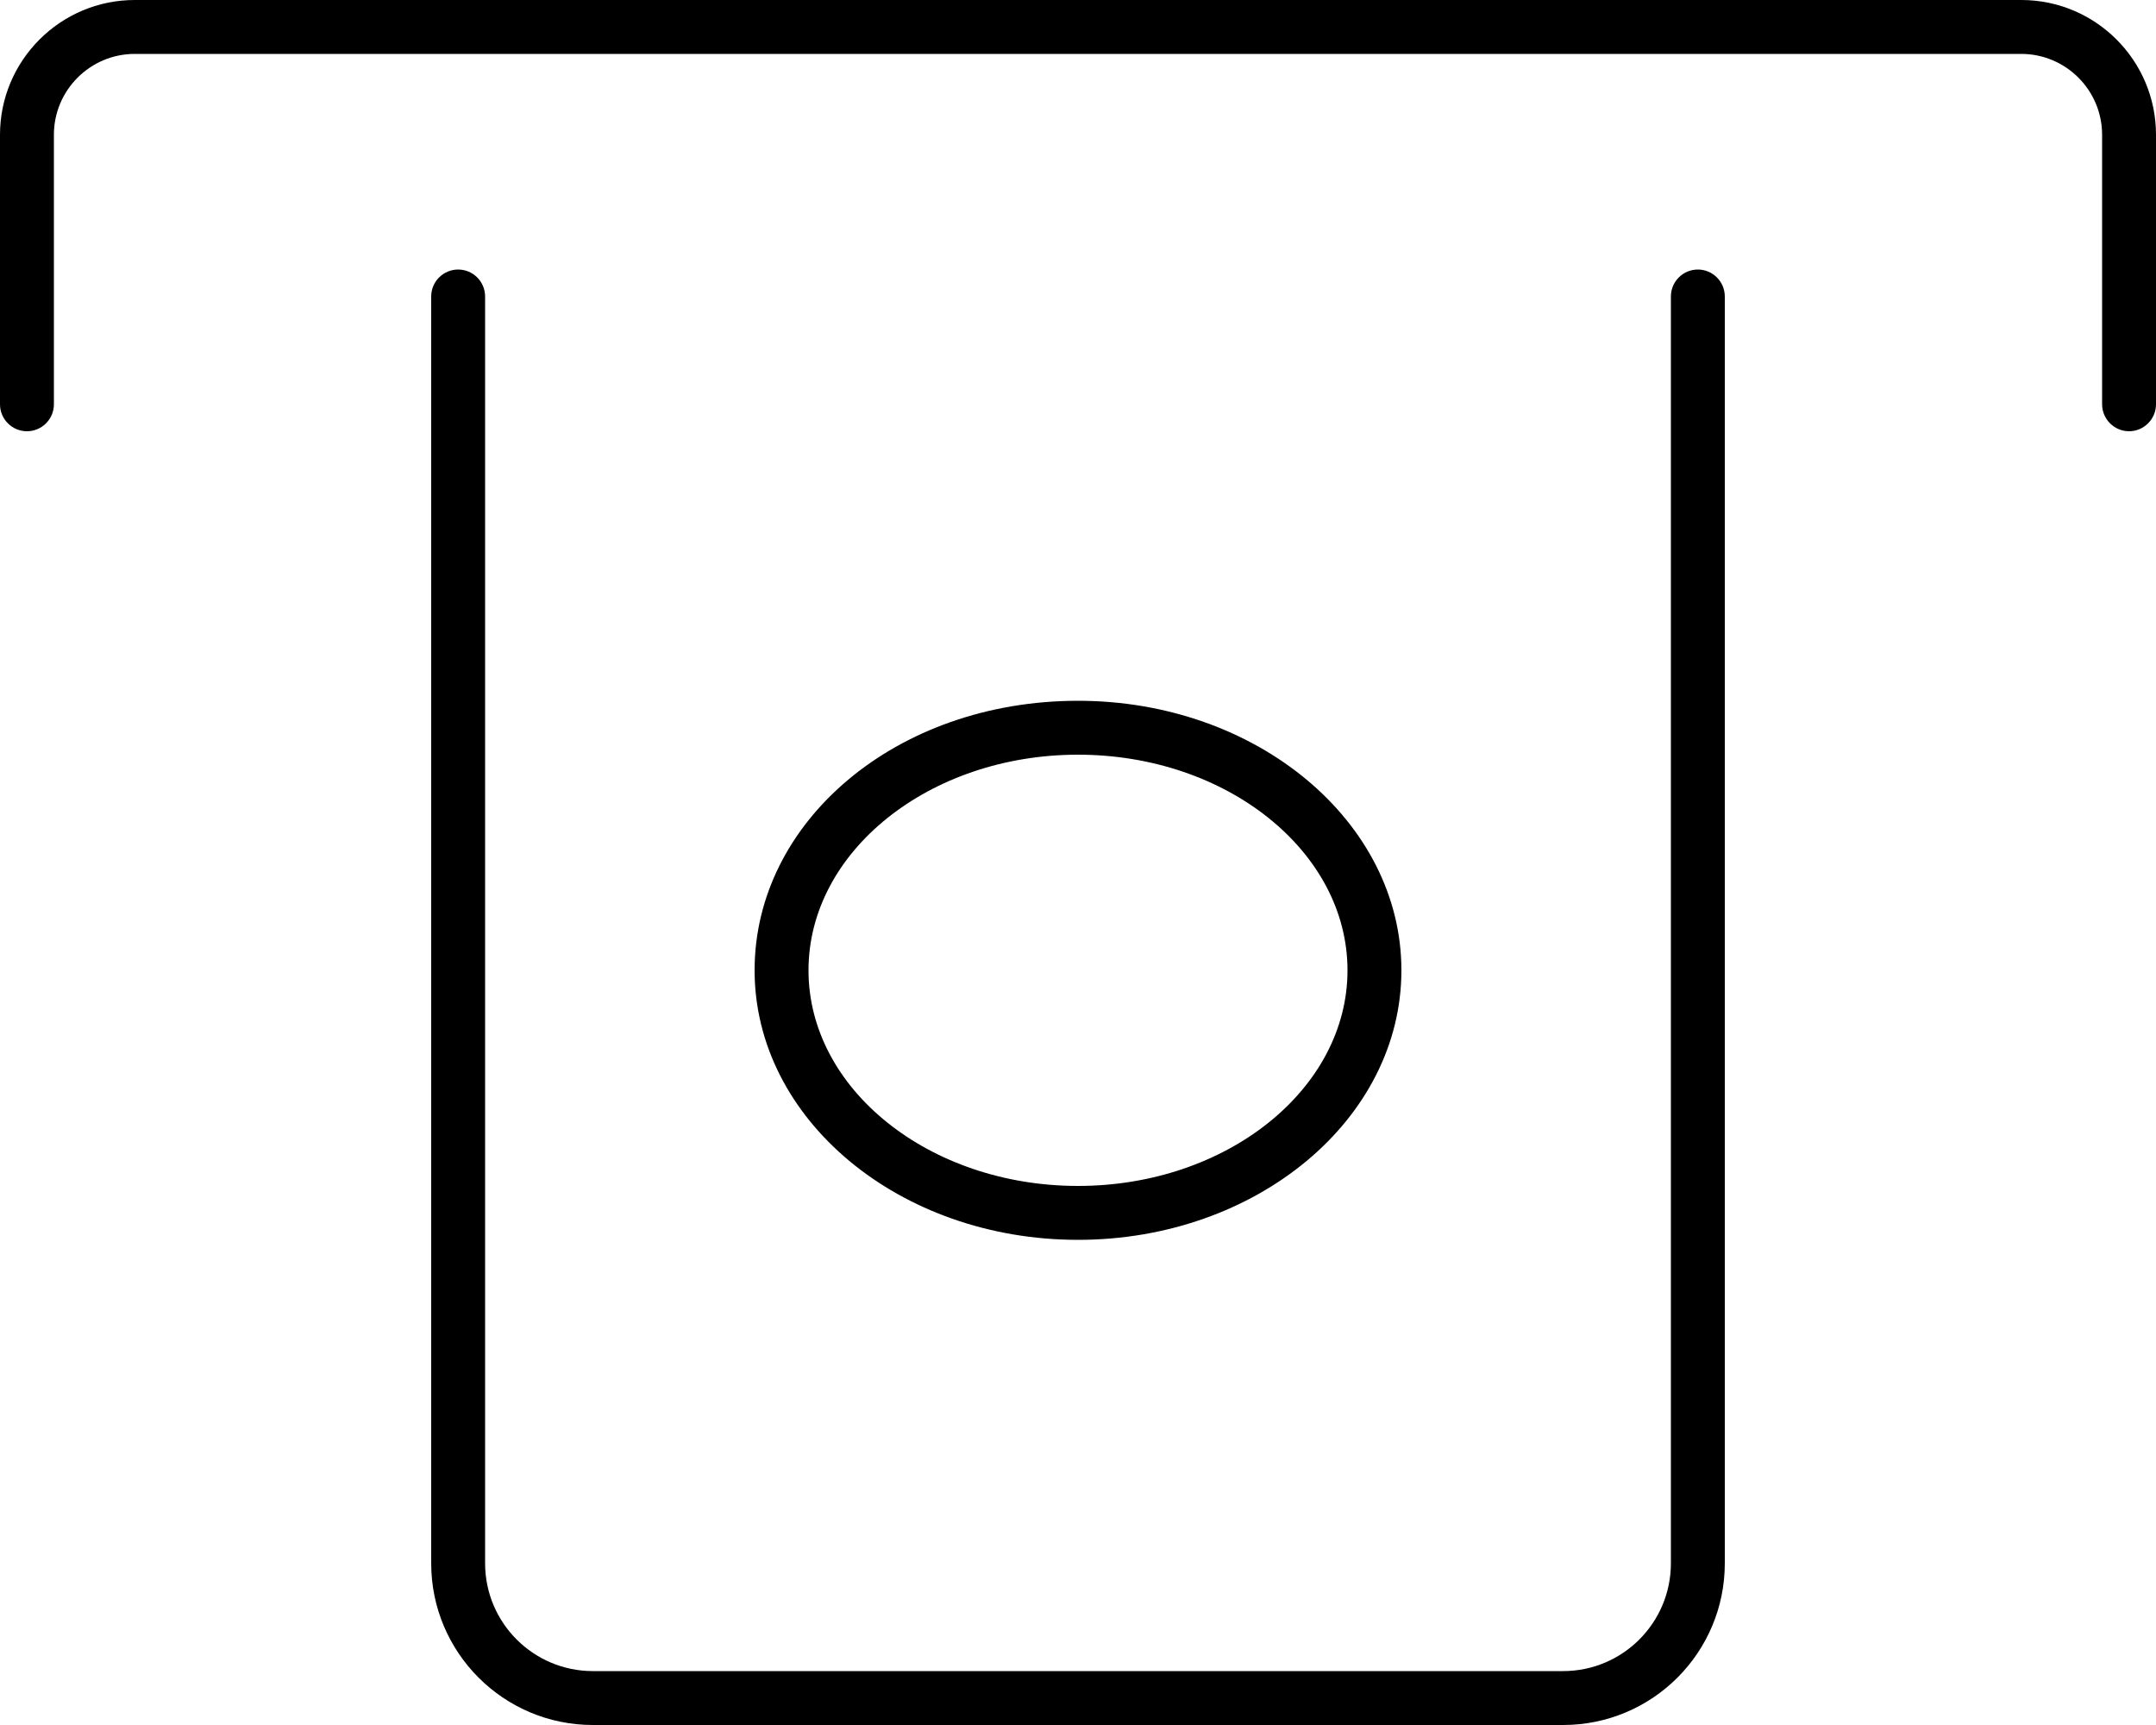 <svg xmlns="http://www.w3.org/2000/svg" viewBox="0 0 640 512"><!--! Font Awesome Pro 6.0.0-alpha3 by @fontawesome - https://fontawesome.com License - https://fontawesome.com/license (Commercial License) --><path d="M504 80c-4.418 0-8 3.582-8 8V464c0 17.67-14.33 32-32 32h-288c-17.67 0-32-14.33-32-32V88c0-4.418-3.582-8-8-8S128 83.58 128 88V464C128 490.5 149.5 512 176 512h288c26.51 0 48-21.49 48-48V88C512 83.58 508.4 80 504 80zM416 288c0-44.18-42.98-80-96-80C266.1 208 224 243.8 224 288s42.98 80 96 80C373 368 416 332.2 416 288zM240 288c0-35.29 35.89-64 80-64s80 28.71 80 64c0 35.29-35.89 64-80 64S240 323.3 240 288zM600 0H40C17.94 0 0 17.94 0 40v80C0 124.4 3.578 128 8 128S16 124.4 16 120v-80c0-13.23 10.77-24 24-24h560c13.23 0 24 10.77 24 24v80C624 124.4 627.6 128 632 128S640 124.4 640 120v-80C640 17.94 622.1 0 600 0z"/></svg>